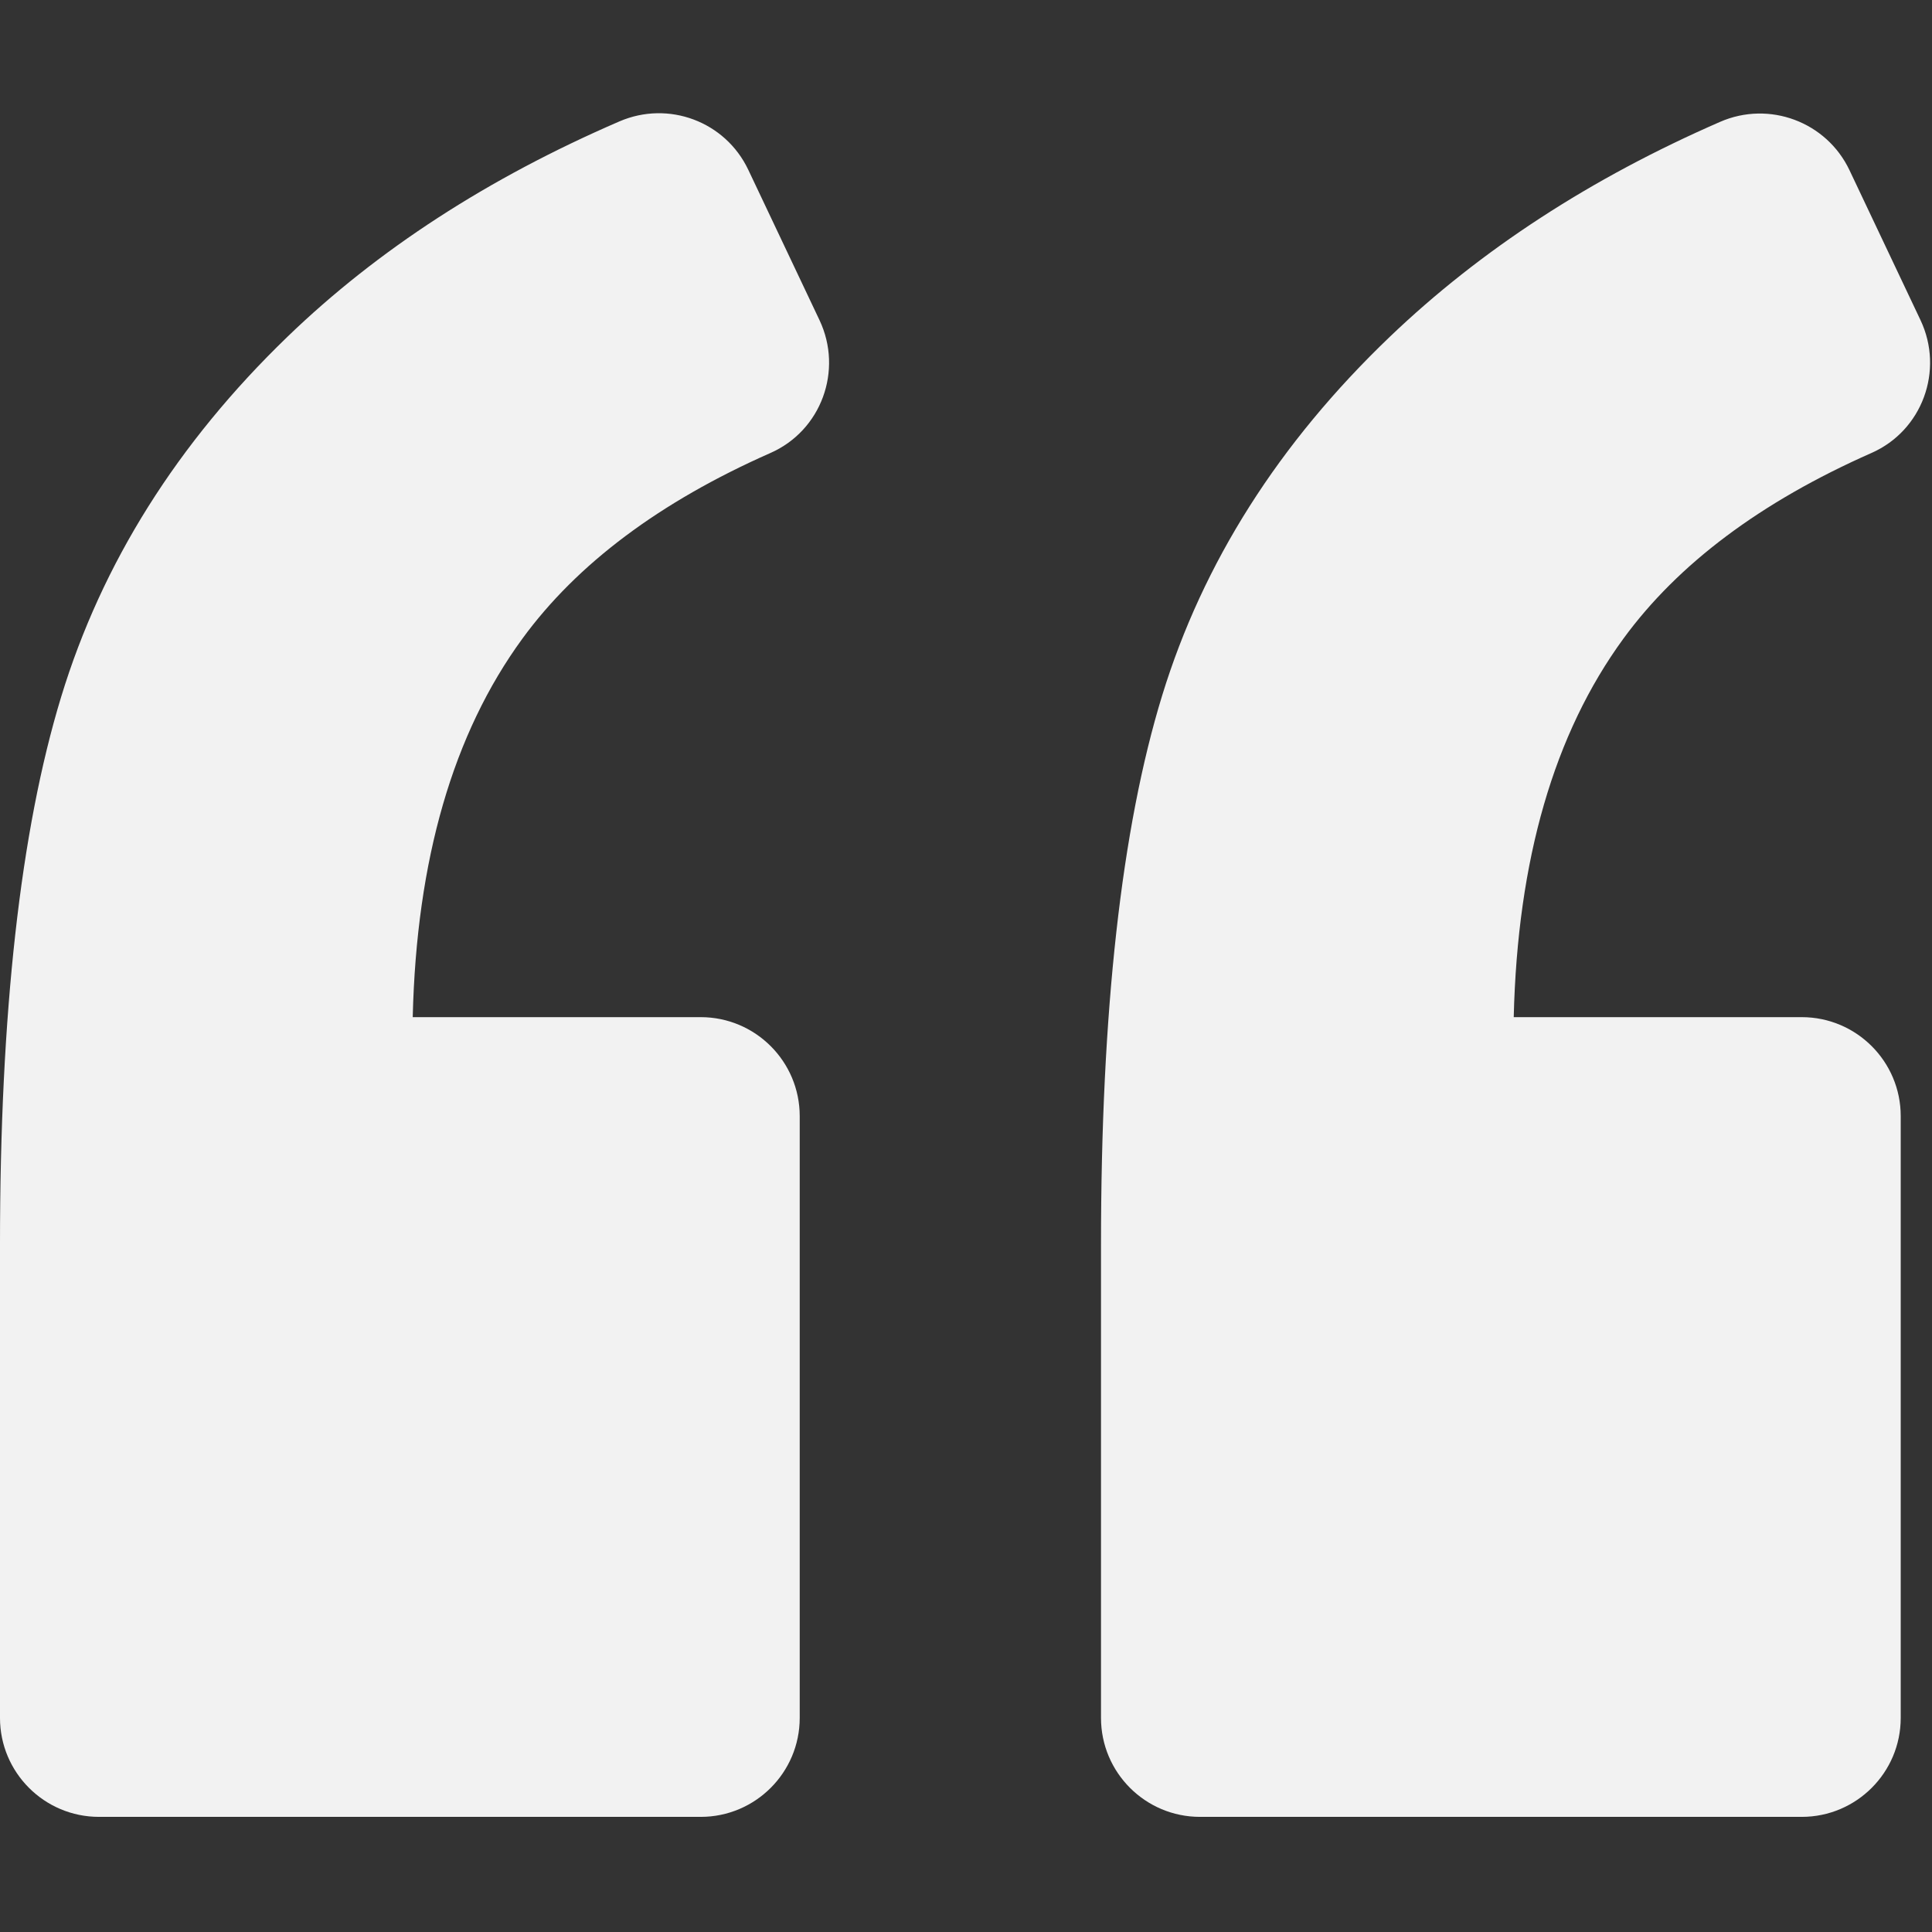 <svg xmlns="http://www.w3.org/2000/svg" viewBox="0 0 976 976"  fill-rule="nonzero" stroke-linejoin="round" stroke-miterlimit="2" fill="#f2f2f2" xmlns:v="https://vecta.io/nano"><rect x="0" y="0" width="976" height="976" fill="#333333" stroke="none"/><path d="M49.999 917.839h304c27.6 0 50-22.4 50-50v-304c0-27.601-22.4-50-50-50h-145.5c1.9-79.601 20.4-143.3 55.4-191.2 27.6-37.8 69.399-69.1 125.3-93.8 25.7-11.3 36.8-41.7 24.8-67.101l-36-76c-11.6-24.399-40.3-35.1-65.1-24.399-66.2 28.6-122.101 64.8-167.7 108.8-55.601 53.7-93.7 114.3-114.3 181.9s-30.9 159.8-30.9 276.8v239c0 27.599 22.401 50 50 50zm819-856.3c-65.4 28.5-121 64.699-166.9 108.6-56.1 53.7-94.4 114.1-115 181.2s-30.899 159.6-30.899 277.5v239c0 27.6 22.399 50 50 50h304c27.6 0 50-22.4 50-50v-304c0-27.601-22.4-50-50-50H764.7c1.9-79.601 20.4-143.3 55.4-191.2 27.6-37.8 69.4-69.1 125.3-93.8 25.7-11.3 36.8-41.7 24.8-67.101l-35.9-75.8c-11.601-24.399-40.501-35.2-65.301-24.399z"/></svg>